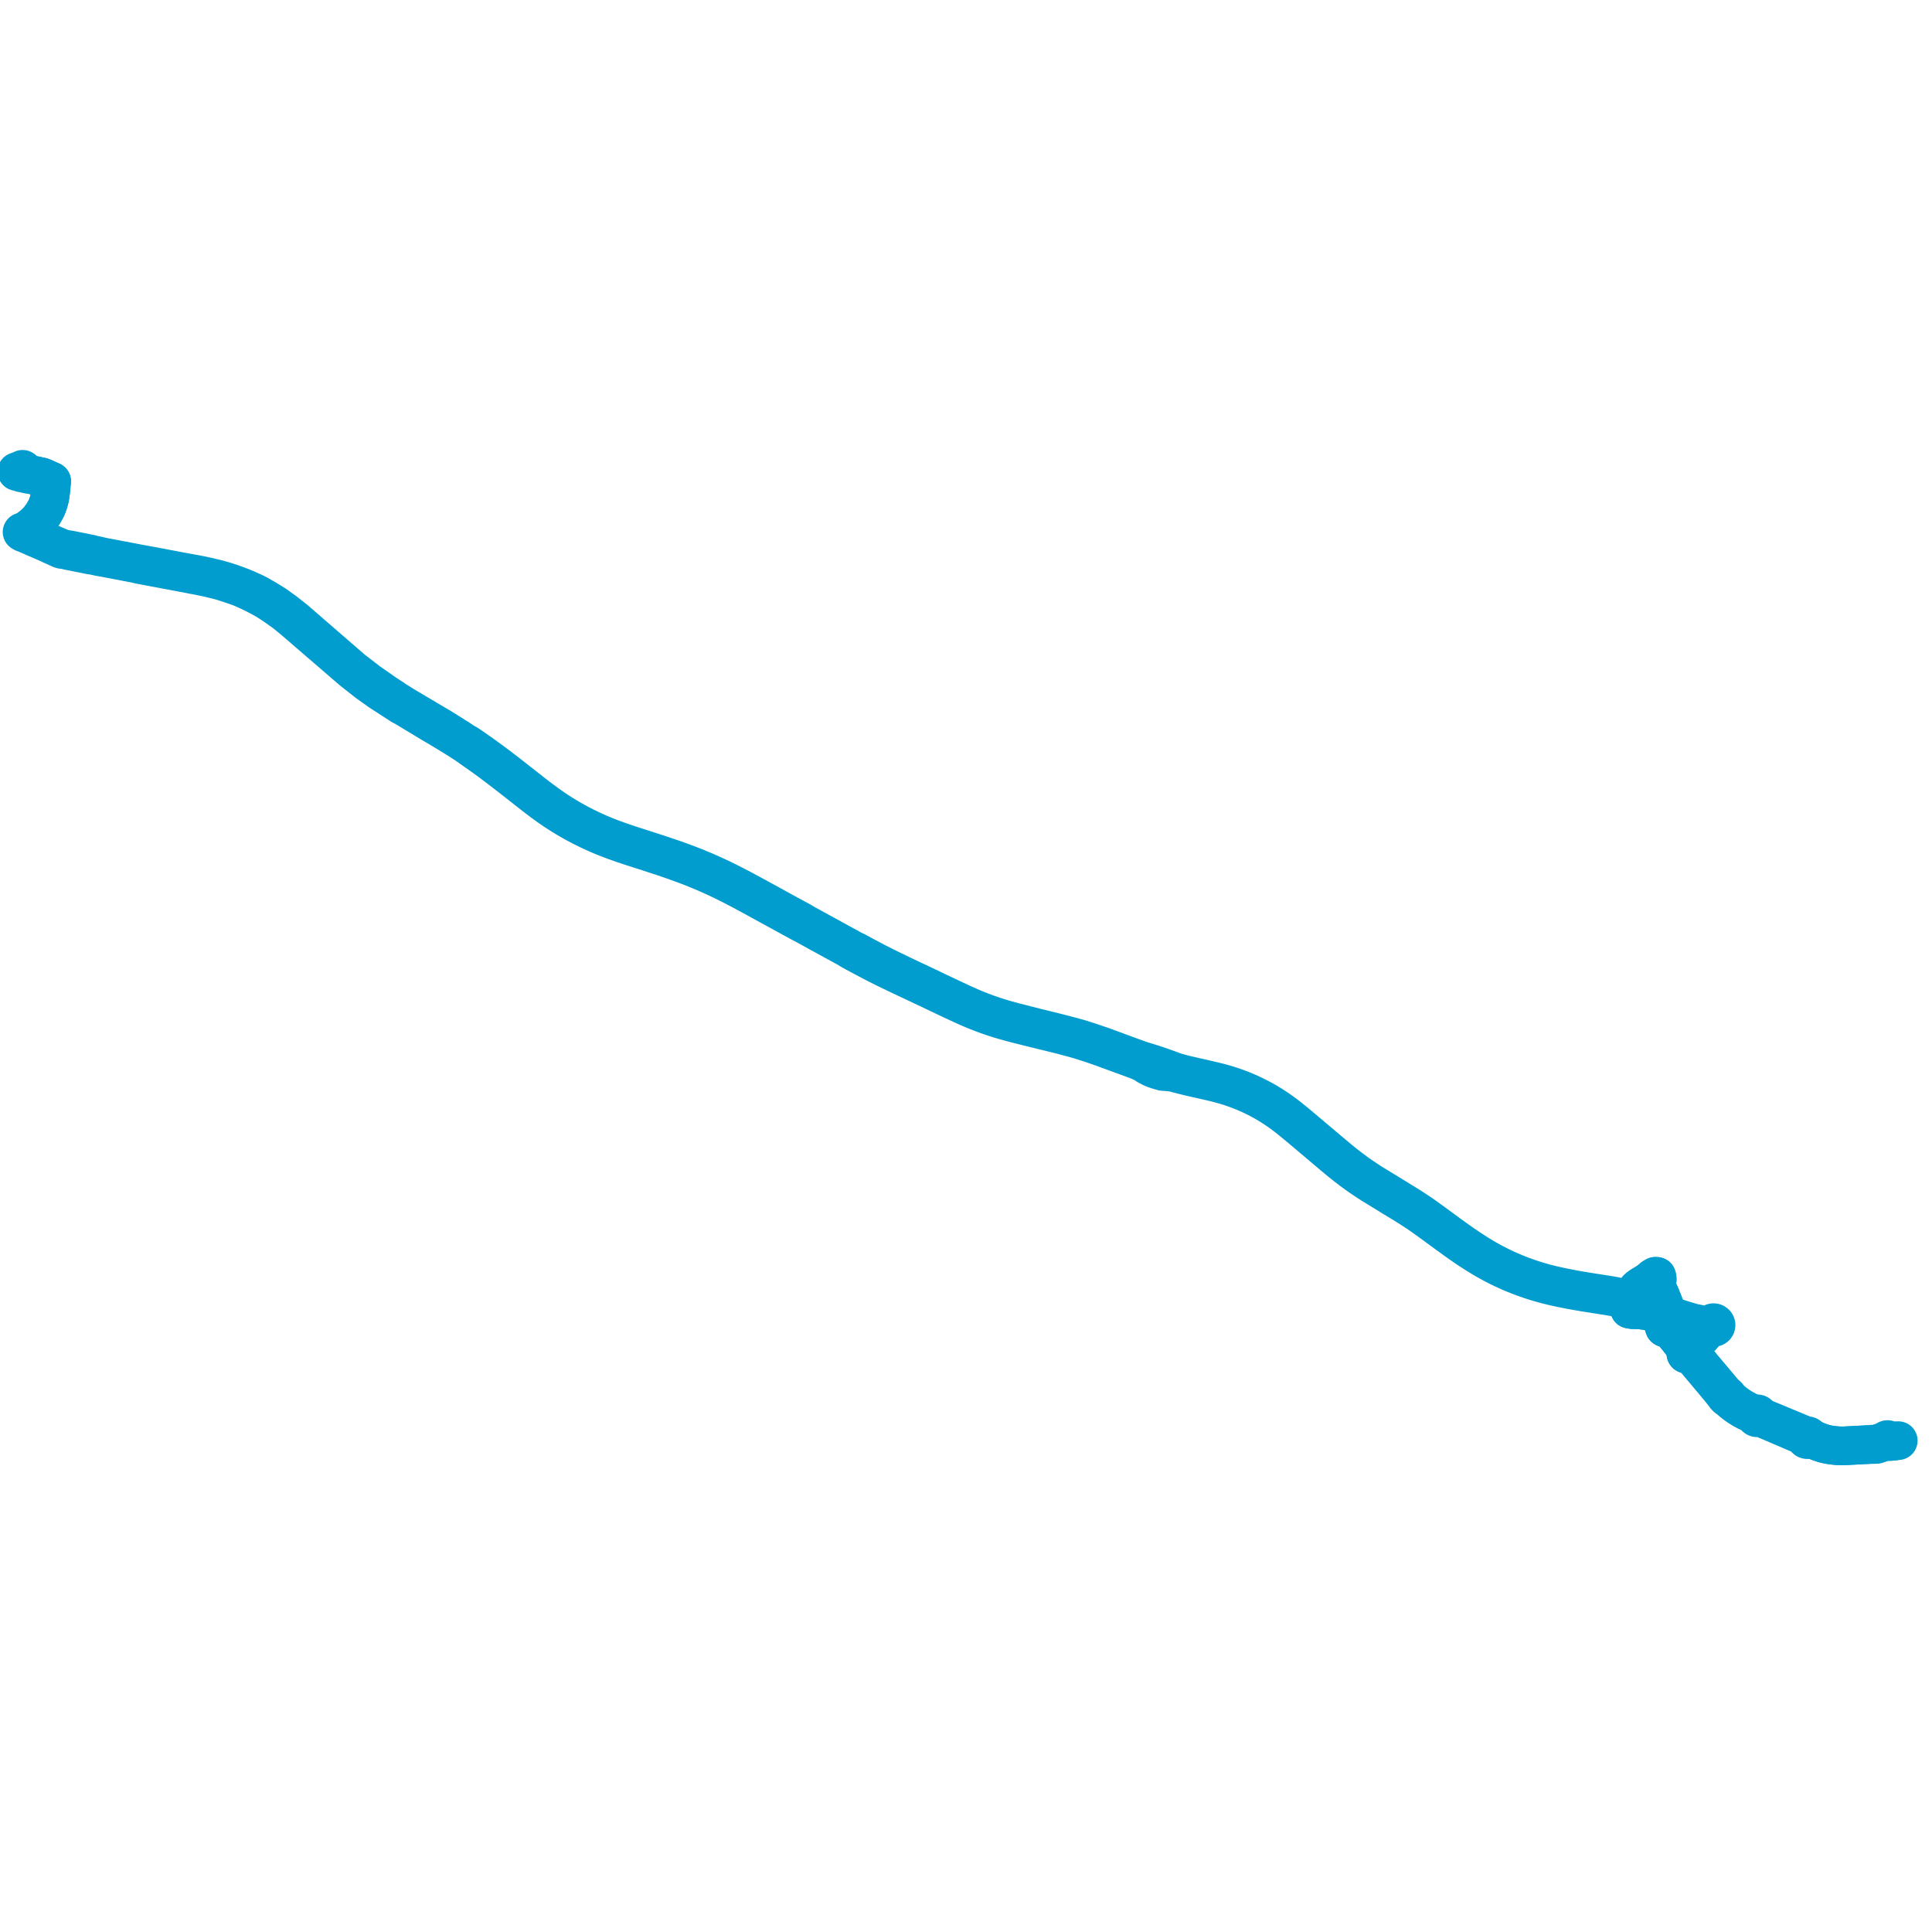     
<svg width="2291.178" height="2291.178" version="1.1"
     xmlns="http://www.w3.org/2000/svg">

  <title>Plan de ligne</title>
  <desc>Du 0000-00-00 au 9999-01-01</desc>

<path d='M 20 559.216 L 20.274 559.269 L 20.898 559.407 L 21.449 559.528 L 21.909 559.63 L 23.054 559.963 L 24.096 560.267 L 24.414 560.453 L 24.775 560.615 L 25.285 560.75 L 25.94 560.901 L 26.352 560.982 L 26.632 561.007 L 27.065 560.926 L 27.726 561.171 L 27.973 561.233 L 28.462 561.358 L 31.462 562.054 L 31.74 562.118 L 32.46 562.283 L 33.255 562.385 L 33.77 562.348 L 34.168 562.319 L 38.925 563.345 L 43.152 564.257 L 43.801 564.385 L 44.328 564.492 L 44.765 564.588 L 45.854 564.825 L 47.214 565.122 L 48.401 565.401 L 48.865 565.644 L 49.33 565.786 L 50.463 566.217 L 51.622 566.731 L 55.45 568.49 L 58.427 569.946 L 59.93 570.649 L 60.303 570.84 L 61.249 571.357 L 61.203 571.712 L 61.175 571.938 L 61.144 572.256 L 61.098 572.632 L 60.968 573.94 L 60.878 574.846 L 60.699 576.651 L 60.309 580.581 L 60.217 581.515 L 60.197 581.751 L 60.12 582.669 L 59.26 588.696 L 59.108 589.758 L 58.924 590.591 L 58.838 590.977 L 58.699 591.475 L 58.491 592.263 L 58.056 593.907 L 57.847 594.594 L 57.642 595.409 L 57.312 596.422 L 57.112 596.96 L 56.637 598.355 L 55.751 600.843 L 55.222 601.944 L 54.873 602.662 L 53.888 604.687 L 52.846 606.462 L 51.459 608.832 L 51.09 609.463 L 50.755 610.017 L 50.439 610.473 L 49.673 611.545 L 49.104 612.308 L 46.525 615.765 L 45.724 616.703 L 44.674 617.929 L 43.701 618.897 L 42.668 619.856 L 40.243 622.102 L 39.792 622.519 L 37.677 624.293 L 35.878 625.732 L 35.652 625.906 L 32.996 627.771 L 30.266 629.482 L 30.025 629.527 L 29.597 629.605 L 28.946 629.876 L 28.784 629.964 L 28.432 630.153 L 27.456 630.548 L 26.909 630.698 L 26.153 630.904 L 26.592 631.179 L 26.883 631.349 L 27.261 631.585 L 28.173 632.01 L 28.976 632.273 L 29.67 632.483 L 32.968 633.896 L 33.856 634.276 L 35.561 635.013 L 37.384 635.809 L 38.199 636.162 L 38.35 636.228 L 38.593 636.333 L 39.335 636.688 L 40.259 637.147 L 41.99 637.882 L 45.614 639.383 L 46.21 639.642 L 47.358 640.141 L 47.507 640.206 L 47.735 640.305 L 48.519 640.645 L 49.611 641.134 L 52.585 642.425 L 58.021 644.771 L 59.751 645.683 L 59.909 645.762 L 61.855 646.627 L 63.748 647.469 L 63.896 647.528 L 64.127 647.619 L 65.001 648.012 L 65.859 648.398 L 67.011 648.94 L 67.785 649.304 L 71.883 651.167 L 72.011 651.22 L 72.401 651.377 L 72.554 651.415 L 73.4 651.624 L 74.412 651.774 L 75.458 651.858 L 77.087 652.052 L 77.435 652.126 L 79.813 652.597 L 80.041 652.643 L 80.273 652.881 L 83.124 653.452 L 91.697 655.169 L 107.453 658.324 L 108.214 658.226 L 109.228 658.428 L 110.665 658.712 L 112.287 659.078 L 115.204 659.736 L 119.724 660.664 L 120.631 660.747 L 122.502 661.097 L 130.677 662.627 L 132.442 662.957 L 133.09 663.078 L 133.672 663.187 L 134.565 663.359 L 137.287 663.882 L 150.462 666.416 L 150.842 666.489 L 156.014 667.483 L 162.735 668.734 L 163.981 669.231 L 172.084 670.772 L 179.812 672.237 L 188.109 673.798 L 197.247 675.518 L 225.575 680.85 L 228.035 681.366 L 229.164 681.566 L 230.11 681.732 L 231.673 682.008 L 237.291 683.125 L 238.488 683.363 L 248.378 685.46 L 260.389 688.425 L 264.236 689.52 L 274.622 692.92 L 277.374 693.871 L 278.326 694.2 L 284.993 696.504 L 296.253 701.511 L 300.6 703.679 L 305.711 706.23 L 308.38 707.609 L 315.996 711.886 L 324.334 717.258 L 331.346 722.187 L 337.297 726.372 L 345.253 732.843 L 348.354 735.417 L 393.704 774.502 L 417.37 794.926 L 421.242 797.977 L 434.602 808.502 L 435.469 809.158 L 436.254 809.75 L 442.571 814.252 L 450.496 819.898 L 476.74 836.894 L 478.581 837.658 L 484.157 841.036 L 511.748 857.676 L 512.232 857.955 L 512.879 858.328 L 513.674 858.787 L 514.357 859.181 L 514.733 859.398 L 517.122 860.829 L 528.717 867.756 L 535.401 871.828 L 536.012 872.201 L 537.722 873.244 L 545.002 877.787 L 549.881 880.977 L 554.469 884.021 L 559.377 887.504 L 565.321 891.655 L 569.888 894.85 L 572.247 896.556 L 575.953 899.18 L 581.685 903.392 L 583.437 904.735 L 588.8 908.768 L 594.503 913.122 L 598.498 916.185 L 603.763 920.25 L 607.379 923.048 L 608.891 924.233 L 616.801 930.437 L 624.347 936.383 L 633.017 943.183 L 637.365 946.528 L 641.717 949.826 L 647.104 953.773 L 649.952 955.826 L 652.855 957.875 L 657.46 961.018 L 662.069 964.041 L 666.274 966.714 L 670.448 969.275 L 674.454 971.644 L 678.456 973.936 L 681.836 975.821 L 685.192 977.646 L 689.447 979.877 L 693.715 982.03 L 698.795 984.503 L 701.348 985.707 L 703.881 986.872 L 709.188 989.242 L 714.45 991.475 L 719.345 993.452 L 724.23 995.352 L 729.481 997.299 L 734.682 999.148 L 739.935 1000.946 L 745.137 1002.695 L 751.043 1004.624 L 756.883 1006.505 L 768.641 1010.293 L 774.99 1012.347 L 781.238 1014.389 L 787.536 1016.476 L 794.022 1018.701 L 800.113 1020.812 L 806.11 1022.956 L 811.997 1025.118 L 817.862 1027.342 L 821.961 1028.949 L 822.468 1029.148 L 826.118 1030.63 L 832.457 1033.254 L 838.669 1035.906 L 842.438 1037.583 L 846.341 1039.353 L 850.164 1041.109 L 853.856 1042.854 L 854.95 1043.383 L 858.725 1045.211 L 863.058 1047.354 L 867.461 1049.571 L 874.072 1052.99 L 880.812 1056.54 L 886.89 1059.797 L 892.799 1063.003 L 905.163 1069.769 L 907.654 1071.132 L 920.613 1078.225 L 928.861 1082.741 L 940.028 1088.861 L 947.892 1093.181 L 949.115 1093.783 L 950.898 1094.725 L 953.804 1096.259 L 958.577 1098.874 L 964.318 1102.009 L 972.031 1106.268 L 973.079 1106.845 L 974.403 1107.575 L 996.429 1119.633 L 1005.574 1124.639 L 1009.117 1126.844 L 1014.135 1129.642 L 1025.957 1135.95 L 1037.724 1142.144 L 1049.372 1147.987 L 1055.257 1150.885 L 1061.102 1153.651 L 1068.151 1157.058 L 1075.199 1160.375 L 1091.767 1168.172 L 1106.616 1175.187 L 1111.984 1177.784 L 1121.589 1182.333 L 1130.907 1186.728 L 1140.151 1191.016 L 1144.984 1193.219 L 1149.686 1195.289 L 1154.426 1197.303 L 1156.515 1198.158 L 1159.132 1199.228 L 1163.172 1200.805 L 1167.158 1202.321 L 1171.595 1203.941 L 1176.141 1205.507 L 1180.117 1206.825 L 1184.213 1208.124 L 1188.338 1209.372 L 1192.561 1210.589 L 1199.443 1212.502 L 1206.385 1214.306 L 1220.842 1217.932 L 1221.229 1218.029 L 1222.521 1218.353 L 1236.156 1221.709 L 1245.95 1224.088 L 1255.923 1226.567 L 1257.216 1226.903 L 1257.452 1226.965 L 1257.919 1227.086 L 1258.837 1227.325 L 1268.557 1229.854 L 1279.762 1232.96 L 1292.983 1237.171 L 1306.797 1241.946 L 1314.724 1244.849 L 1318.767 1246.33 L 1332.906 1251.509 L 1341.787 1254.763 L 1341.964 1254.828 L 1342.319 1254.958 L 1342.693 1255.095 L 1348.053 1257.04 L 1350.989 1258.204 L 1354.101 1259.615 L 1357.603 1261.434 L 1360.449 1263.404 L 1366.105 1266.392 L 1368.551 1267.389 L 1371.371 1268.373 L 1371.773 1268.51 L 1372.174 1268.647 L 1373.387 1269.058 L 1378.977 1270.653 L 1387.264 1271.312 L 1390.444 1271.732 L 1392.355 1272.084 L 1393.64 1272.418 L 1398.195 1273.657 L 1407.956 1276.11 L 1414.315 1277.598 L 1417.331 1278.304 L 1421.779 1279.304 L 1422.917 1279.56 L 1429.791 1281.106 L 1441.602 1283.856 L 1447.732 1285.46 L 1453.581 1287.119 L 1454.169 1287.301 L 1457.429 1288.311 L 1461.527 1289.659 L 1465.156 1290.922 L 1469.02 1292.361 L 1472.774 1293.834 L 1476.215 1295.247 L 1479.824 1296.805 L 1483.202 1298.314 L 1487.155 1300.189 L 1490.398 1301.818 L 1494.351 1303.875 L 1498.29 1306.03 L 1502.095 1308.192 L 1504.744 1309.807 L 1507.507 1311.485 L 1513.347 1315.279 L 1516.71 1317.593 L 1520.139 1320.022 L 1523.165 1322.304 L 1526.258 1324.664 L 1530.87 1328.321 L 1535.534 1332.12 L 1544.787 1339.848 L 1559.261 1352.079 L 1570.992 1361.992 L 1578.357 1368.203 L 1585.309 1374.006 L 1589.409 1377.414 L 1593.433 1380.656 L 1596.815 1383.315 L 1600.524 1386.13 L 1603.104 1388.124 L 1605.283 1389.737 L 1609.259 1392.62 L 1613.243 1395.422 L 1617.132 1398.081 L 1617.628 1398.407 L 1617.876 1398.57 L 1621.801 1401.153 L 1626.363 1404.095 L 1631.577 1407.337 L 1644.648 1415.345 L 1649.441 1418.349 L 1660.395 1424.963 L 1666.478 1428.685 L 1672.037 1432.175 L 1680.446 1437.635 L 1684.621 1440.48 L 1688.827 1443.404 L 1697.552 1449.686 L 1706.302 1456.1 L 1709.112 1458.168 L 1716.889 1463.893 L 1727.418 1471.501 L 1734.636 1476.561 L 1741.971 1481.545 L 1749.132 1486.189 L 1752 1487.983 L 1754.827 1489.715 L 1758.301 1491.837 L 1761.691 1493.823 L 1766.406 1496.479 L 1771.046 1498.967 L 1776.227 1501.655 L 1781.416 1504.194 L 1786.369 1506.496 L 1791.244 1508.678 L 1796.291 1510.776 L 1801.045 1512.688 L 1805.695 1514.455 L 1808.998 1515.641 L 1810.487 1516.176 L 1815.519 1517.902 L 1820.9 1519.62 L 1825.991 1521.142 L 1831.7 1522.735 L 1836.485 1523.978 L 1840.935 1525.057 L 1847.189 1526.497 L 1853.376 1527.806 L 1862.303 1529.559 L 1870.537 1531.053 L 1881.199 1532.827 L 1891.715 1534.493 L 1898.578 1535.578 L 1905.853 1536.706 L 1912.251 1537.789 L 1914.916 1538.291 L 1917.774 1538.893 L 1920.399 1539.468 L 1923.101 1540.111 L 1925.878 1540.831 L 1929.555 1541.865 L 1932.479 1542.77 L 1935.572 1543.789 L 1936.527 1544.104 L 1939.971 1545.355 L 1943.55 1546.74 L 1947.548 1548.333 L 1958.72 1552.869 L 1970.035 1557.369 L 1973.625 1558.738 L 1976.639 1559.867 L 1978.627 1560.592 L 1982.101 1561.86 L 1987.3 1563.657 L 1994.771 1566.079 L 2000.993 1568.608 L 2014.432 1572.778 L 2015.826 1573.251 L 2016.579 1573.542 L 2017.269 1573.906 L 2017.893 1574.337 L 2018.406 1574.777 L 2018.814 1575.222 L 2019.233 1575.81 L 2019.574 1576.393 L 2019.813 1576.967 L 2019.971 1577.56 L 2020.064 1578.169 L 2020.079 1578.82 L 2020.031 1579.37 L 2019.93 1579.894 L 2019.759 1580.449 L 2019.496 1581.071 L 2019.21 1581.669 L 2018.889 1582.246 L 2018.372 1583.005 L 2017.728 1583.839 L 2015.663 1586.314 L 2011.38 1589.594 L 2011.076 1589.825 L 2010.698 1590.081 L 2008.738 1591.467 L 2007.583 1592.359 L 2006.815 1593.066 L 2005.954 1594.078 L 2005.557 1594.605 L 2005.209 1595.139 L 2004.778 1595.878 L 2004.43 1596.595 L 2004.12 1597.457 L 2003.853 1598.317 L 2003.696 1598.788 L 2003.524 1599.108 L 2003.269 1599.434 L 2003.076 1599.709 L 2002.617 1599.759 L 2002.176 1599.89 L 2001.678 1600.155 L 2001.259 1600.521 L 2000.942 1600.969 L 2000.701 1601.688 L 2000.72 1602.442 L 2000.998 1603.15 L 2000.559 1604.883 L 2000.513 1605.063 L 2000.229 1605.011 L 1999.47 1604.757 L 1999.321 1605.051 L 1999.327 1605.377 L 1999.489 1605.666 L 1999.763 1605.807 L 1999.986 1605.832 L 2000.444 1605.811 L 2000.443 1605.339 L 2000.513 1605.063 L 2000.559 1604.883 L 2001.684 1604.189 L 2001.945 1604.027 L 2002.492 1604.234 L 2003.076 1604.312 L 2003.662 1604.257 L 2004.201 1604.08 L 2004.682 1603.791 L 2005.078 1603.405 L 2005.445 1602.762 L 2005.579 1602.043 L 2005.467 1601.322 L 2005.153 1600.713 L 2004.664 1600.217 L 2004.182 1599.933 L 2003.643 1599.76 L 2003.076 1599.709 L 2002.617 1599.759 L 2002.176 1599.89 L 2000.902 1599.129 L 1999.885 1598.037 L 1995.267 1592.486 L 1991.127 1587.444 L 1989.535 1585.504 L 1986.586 1581.927 L 1983.629 1578.496 L 1980.283 1574.389 L 1975.032 1567.943 L 1973.269 1565.912 L 1972.234 1564.805 L 1970.626 1563.251 L 1969.228 1562.073 L 1967.013 1560.408 L 1963.47 1558.146 L 1962.116 1557.452 L 1960.862 1556.891 L 1959.537 1556.362 L 1958.016 1555.8 L 1956.809 1555.412 L 1955.433 1555.02 L 1953.426 1554.569 L 1951.641 1554.222 L 1950.128 1554.032 L 1948.71 1553.897 L 1946.339 1553.498 L 1944.904 1553.378 L 1942.689 1553.294 L 1936.55 1553.143 L 1935.402 1553.044 L 1934.898 1552.949 L 1934.426 1552.841 L 1933.415 1552.531 L 1933.067 1552.507 L 1932.535 1552.558 L 1932.794 1551.527 L 1933.382 1549.274 L 1934.114 1547.439 L 1934.993 1545.233 L 1935.572 1543.789 L 1935.96 1542.819 L 1936.46 1541.573 L 1937.897 1537.777 L 1938.085 1537.132 L 1938.256 1536.683 L 1939.11 1534.437 L 1939.535 1533.389 L 1940.162 1531.379 L 1940.256 1531.04 L 1940.342 1530.732 L 1940.683 1530.802 L 1941.032 1530.775 L 1941.356 1530.651 L 1941.626 1530.443 L 1941.819 1530.168 L 1941.927 1529.721 L 1941.83 1529.272 L 1941.545 1528.899 L 1941.782 1528.654 L 1942.153 1528.27 L 1942.918 1527.573 L 1944.744 1526.139 L 1946.68 1524.806 L 1952.408 1521.391 L 1955.033 1519.614 L 1956.556 1518.426 L 1956.92 1518.141 L 1958.082 1517.234 L 1959.186 1516.342 L 1960.292 1515.292 L 1962.391 1514.035 L 1962.849 1513.778 L 1963.183 1513.59 L 1963.668 1513.769 L 1964.189 1513.793 L 1964.69 1513.661 L 1964.782 1513.966 L 1964.894 1514.342 L 1965.122 1515.173 L 1965.228 1516.079 L 1965.275 1517.566 L 1965.069 1518.671 L 1964.698 1521.175 L 1964.602 1523.334 L 1964.784 1525.573 L 1965.178 1527.237 L 1965.322 1527.613 L 1966.076 1529.578 L 1966.284 1530.121 L 1967.642 1533.045 L 1968.881 1535.973 L 1969.802 1538.151 L 1970.003 1538.954 L 1970.065 1539.201 L 1969.706 1539.43 L 1969.345 1539.86 L 1969.149 1540.497 L 1969.21 1541.041 L 1969.55 1541.633 L 1970.001 1541.98 L 1970.606 1542.169 L 1971.442 1542.071 L 1971.554 1542.378 L 1971.959 1543.496 L 1972.421 1544.771 L 1973.874 1548.447 L 1975.098 1551.655 L 1977.265 1557.156 L 1978.097 1559.255 L 1978.627 1560.592 L 1979.471 1562.722 L 1980.138 1564.601 L 1980.383 1565.437 L 1980.705 1566.886 L 1980.973 1569.163 L 1981.142 1571.372 L 1981.18 1572.051 L 1981.15 1572.682 L 1981.06 1573.153 L 1980.948 1573.476 L 1980.729 1573.855 L 1980.589 1574.066 L 1980.398 1574.277 L 1980.283 1574.389 L 1980.135 1574.533 L 1979.858 1574.713 L 1979.619 1574.839 L 1979.484 1574.91 L 1979.055 1575.031 L 1978.199 1575.229 L 1977.074 1575.251 L 1976.431 1575.213 L 1975.345 1575.051 L 1974.778 1574.878 L 1974.334 1574.68 L 1974.078 1574.481 L 1973.904 1574.327 L 1973.632 1573.76 L 1973.516 1573.36 L 1973.476 1572.95 L 1973.531 1572.562 L 1973.669 1572.249 L 1973.891 1571.94 L 1974.213 1571.642 L 1974.531 1571.43 L 1974.861 1571.338 L 1975.197 1571.293 L 1975.523 1571.317 L 1975.823 1571.402 L 1976.097 1571.54 L 1976.377 1571.704 L 1976.744 1572.026 L 1977.686 1572.991 L 1979.017 1574.116 L 1979.619 1574.839 L 1990.052 1587.361 L 1994.667 1593.255 L 1997.219 1596.676 L 1999.993 1599.333 L 2000.311 1599.714 L 2000.832 1600.69 L 2000.942 1600.969 L 2000.701 1601.688 L 2000.72 1602.442 L 2000.998 1603.15 L 2001.407 1603.65 L 2001.945 1604.027 L 2002.492 1604.234 L 2003.076 1604.312 L 2003.662 1604.257 L 2004.539 1605.113 L 2004.869 1605.505 L 2006.345 1607.419 L 2007.944 1609.313 L 2017.03 1620.142 L 2020.813 1624.606 L 2027.106 1632.122 L 2033.587 1639.826 L 2035.907 1642.64 L 2039.058 1646.33 L 2042.273 1650.464 L 2042.944 1651.313 L 2044.94 1653.664 L 2045.995 1655.262 L 2046.364 1655.711 L 2047.154 1656.6 L 2048.131 1657.5 L 2048.641 1657.884 L 2050.902 1659.549 L 2052.902 1661.284 L 2054.881 1662.938 L 2056.997 1664.601 L 2058.679 1665.886 L 2060.484 1667.177 L 2063.45 1669.128 L 2066.591 1671.081 L 2071.16 1673.56 L 2073.571 1674.692 L 2076.181 1675.939 L 2078.608 1677.018 L 2080.313 1677.906 L 2081.138 1678.533 L 2081.378 1678.841 L 2081.414 1679.458 L 2081.62 1680.046 L 2081.981 1680.562 L 2082.418 1680.938 L 2082.937 1681.208 L 2083.508 1681.354 L 2084.046 1681.376 L 2084.575 1681.289 L 2085.073 1681.1 L 2085.516 1680.814 L 2085.885 1680.446 L 2086.513 1680.624 L 2088.232 1681.107 L 2095.255 1684.09 L 2098.075 1685.289 L 2139.289 1702.964 L 2140.11 1703.324 L 2140.737 1703.627 L 2141.208 1703.834 L 2141.008 1704.284 L 2140.904 1704.88 L 2140.964 1705.481 L 2141.137 1705.957 L 2141.414 1706.388 L 2141.783 1706.754 L 2142.351 1707.097 L 2142.995 1707.285 L 2143.671 1707.304 L 2144.18 1707.203 L 2144.658 1707.005 L 2145.08 1706.718 L 2145.346 1706.459 L 2145.565 1706.165 L 2146.144 1705.929 L 2146.496 1705.862 L 2146.979 1705.86 L 2147.605 1706.044 L 2150.679 1707.209 L 2152.554 1708.04 L 2154.817 1709.02 L 2156.193 1709.581 L 2157.167 1709.979 L 2158.181 1710.342 L 2159.136 1710.665 L 2160.721 1711.166 L 2161.675 1711.488 L 2163.219 1711.954 L 2166.319 1712.739 L 2167.476 1712.987 L 2168.595 1713.211 L 2169.157 1713.311 L 2169.966 1713.437 L 2173.792 1713.961 L 2175.741 1714.187 L 2177.61 1714.359 L 2179.644 1714.522 L 2180.107 1714.539 L 2181.199 1714.575 L 2181.477 1714.585 L 2181.757 1714.595 L 2183.193 1714.647 L 2184.456 1714.648 L 2187.244 1714.622 L 2188.256 1714.562 L 2191.827 1714.385 L 2192.489 1714.346 L 2194.947 1714.223 L 2196.669 1714.133 L 2197.571 1714.087 L 2198.039 1714.063 L 2199.713 1713.975 L 2205.476 1713.676 L 2206.242 1713.631 L 2213.023 1713.272 L 2213.682 1713.247 L 2214.663 1713.209 L 2216.517 1713.089 L 2218.486 1712.962 L 2219.299 1713.053 L 2219.795 1713.04 L 2220.069 1713.032 L 2220.88 1713.12 L 2222.928 1713.031 L 2224.29 1712.972 L 2225.731 1712.876 L 2226.729 1712.213 L 2228.198 1711.987 L 2232.895 1710.443 L 2233.55 1710.229 L 2234.464 1709.929 L 2236.248 1709.345 L 2237.55 1709.113 L 2238.056 1709.092 L 2238.334 1709.158 L 2238.621 1709.151 L 2238.895 1709.073 L 2239.85 1709.466 L 2240.806 1709.488 L 2241.645 1709.473 L 2243.095 1709.353 L 2243.227 1709.342 L 2243.523 1709.318 L 2243.989 1709.279 L 2244.8 1709.188 L 2245.647 1709.093 L 2246.283 1709.02 L 2246.867 1709.023' fill='transparent' stroke='#009dce' stroke-linecap='round' stroke-linejoin='round' stroke-width='45.824'/><path d='M 2251.178 1708.475 L 2250.009 1708.542 L 2248.305 1708.628 L 2248.03 1708.641 L 2246.283 1709.02 L 2245.647 1709.093 L 2243.989 1709.279 L 2243.523 1709.318 L 2243.227 1709.342 L 2243.095 1709.353 L 2241.645 1709.473 L 2240.806 1709.488 L 2239.998 1709.034 L 2239.54 1708.782 L 2239.367 1708.679 L 2239.496 1708.38 L 2239.517 1708.059 L 2239.429 1707.748 L 2239.241 1707.479 L 2238.972 1707.279 L 2238.717 1707.184 L 2238.445 1707.152 L 2238.173 1707.187 L 2237.952 1707.268 L 2237.756 1707.393 L 2237.579 1707.574 L 2237.455 1707.791 L 2237.39 1708.03 L 2236.914 1708.5 L 2236.043 1708.944 L 2234.292 1709.477 L 2233.62 1709.709 L 2233.341 1709.809 L 2232.275 1710.136 L 2231.23 1710.407 L 2230.705 1710.564 L 2230.165 1710.725 L 2228.025 1711.469 L 2226.729 1712.213 L 2225.665 1712.317 L 2224.401 1712.437 L 2220.064 1712.688 L 2219.783 1712.706 L 2219.307 1712.736 L 2218.486 1712.962 L 2214.663 1713.209 L 2213.682 1713.247 L 2213.023 1713.272 L 2209.257 1713.472 L 2206.242 1713.631 L 2205.476 1713.676 L 2199.713 1713.975 L 2198.039 1714.063 L 2197.571 1714.087 L 2196.669 1714.133 L 2194.947 1714.223 L 2192.489 1714.346 L 2191.827 1714.385 L 2188.256 1714.562 L 2187.244 1714.622 L 2184.456 1714.648 L 2183.193 1714.647 L 2181.757 1714.595 L 2181.477 1714.585 L 2181.199 1714.575 L 2180.107 1714.539 L 2179.644 1714.522 L 2177.61 1714.359 L 2175.741 1714.187 L 2173.792 1713.961 L 2169.966 1713.437 L 2169.157 1713.311 L 2168.595 1713.211 L 2167.476 1712.987 L 2166.319 1712.739 L 2163.219 1711.954 L 2161.675 1711.488 L 2160.721 1711.166 L 2159.136 1710.665 L 2158.181 1710.342 L 2157.167 1709.979 L 2156.193 1709.581 L 2154.817 1709.02 L 2152.554 1708.04 L 2150.679 1707.209 L 2149.17 1706.196 L 2147.859 1705.493 L 2147.167 1705.215 L 2146.115 1704.839 L 2145.896 1704.658 L 2145.777 1704.185 L 2145.555 1703.743 L 2145.243 1703.355 L 2144.642 1702.911 L 2143.927 1702.657 L 2143.164 1702.617 L 2142.731 1702.694 L 2141.945 1703.024 L 2141.483 1702.71 L 2140.79 1702.282 L 2133.459 1699.237 L 2087.205 1680.025 L 2086.563 1679.698 L 2086.348 1679.475 L 2086.384 1678.816 L 2086.226 1678.174 L 2085.884 1677.597 L 2085.386 1677.132 L 2084.77 1676.815 L 2084.252 1676.688 L 2083.716 1676.668 L 2083.188 1676.755 L 2082.578 1677.006 L 2082.06 1677.399 L 2081.118 1677.312 L 2080.492 1677.079 L 2076.304 1675.199 L 2073.905 1674.1 L 2071.417 1672.888 L 2066.887 1670.423 L 2063.89 1668.586 L 2060.976 1666.658 L 2059.152 1665.37 L 2057.463 1664.075 L 2055.31 1662.396 L 2054.291 1661.533 L 2053.344 1660.742 L 2051.431 1658.986 L 2050.766 1658.195 L 2049.816 1656.919 L 2049.423 1656.404 L 2048.682 1655.478 L 2047.672 1654.608 L 2047.113 1654.176 L 2045.834 1653.165 L 2043.603 1650.612 L 2038.908 1645.006 L 2027.71 1631.736 L 2021.417 1624.247 L 2017.607 1619.719 L 2013.306 1614.593 L 2009.624 1610.251 L 2008.532 1608.962 L 2005.592 1605.291 L 2005.145 1603.822 L 2005.078 1603.405 L 2005.445 1602.762 L 2005.579 1602.043 L 2005.467 1601.322 L 2005.153 1600.713 L 2004.664 1600.217 L 2004.182 1599.933 L 2003.643 1599.76 L 2003.076 1599.709 L 2002.617 1599.759 L 2002.176 1599.89 L 2000.902 1599.129 L 1999.885 1598.037 L 1995.267 1592.486 L 1989.535 1585.504 L 1986.586 1581.927 L 1983.629 1578.496 L 1982.066 1576.578 L 1980.283 1574.389 L 1975.032 1567.943 L 1973.269 1565.912 L 1972.234 1564.805 L 1970.626 1563.251 L 1969.228 1562.073 L 1967.013 1560.408 L 1963.47 1558.146 L 1962.116 1557.452 L 1960.862 1556.891 L 1959.537 1556.362 L 1958.016 1555.8 L 1956.809 1555.412 L 1955.433 1555.02 L 1953.426 1554.569 L 1951.641 1554.222 L 1950.128 1554.032 L 1948.71 1553.897 L 1946.339 1553.498 L 1944.904 1553.378 L 1942.689 1553.294 L 1936.55 1553.143 L 1935.402 1553.044 L 1934.898 1552.949 L 1934.426 1552.841 L 1933.415 1552.531 L 1933.067 1552.507 L 1932.535 1552.558 L 1932.794 1551.527 L 1933.382 1549.274 L 1934.492 1546.49 L 1934.993 1545.233 L 1935.572 1543.789 L 1935.96 1542.819 L 1936.46 1541.573 L 1937.897 1537.777 L 1938.085 1537.132 L 1938.256 1536.683 L 1939.11 1534.437 L 1939.535 1533.389 L 1940.162 1531.379 L 1940.256 1531.04 L 1940.342 1530.732 L 1940.683 1530.802 L 1941.032 1530.775 L 1941.356 1530.651 L 1941.626 1530.443 L 1941.819 1530.168 L 1941.927 1529.721 L 1941.83 1529.272 L 1941.545 1528.899 L 1941.782 1528.654 L 1942.153 1528.27 L 1942.918 1527.573 L 1944.744 1526.139 L 1946.68 1524.806 L 1950.827 1522.334 L 1952.408 1521.391 L 1955.033 1519.614 L 1956.556 1518.426 L 1956.92 1518.141 L 1958.082 1517.234 L 1959.186 1516.342 L 1960.292 1515.292 L 1962.391 1514.035 L 1962.849 1513.778 L 1963.183 1513.59 L 1963.668 1513.769 L 1964.189 1513.793 L 1964.69 1513.661 L 1964.782 1513.966 L 1964.894 1514.342 L 1965.122 1515.173 L 1965.228 1516.079 L 1965.275 1517.566 L 1965.069 1518.671 L 1964.698 1521.175 L 1964.602 1523.334 L 1964.784 1525.573 L 1965.178 1527.237 L 1965.322 1527.613 L 1966.076 1529.578 L 1966.284 1530.121 L 1967.642 1533.045 L 1969.802 1538.151 L 1970.003 1538.954 L 1970.065 1539.201 L 1969.706 1539.43 L 1969.345 1539.86 L 1969.149 1540.497 L 1969.21 1541.041 L 1969.55 1541.633 L 1970.001 1541.98 L 1970.606 1542.169 L 1971.442 1542.071 L 1971.554 1542.378 L 1972.421 1544.771 L 1973.874 1548.447 L 1975.098 1551.655 L 1975.799 1553.435 L 1977.265 1557.156 L 1978.097 1559.255 L 1978.627 1560.592 L 1979.471 1562.722 L 1980.138 1564.601 L 1980.383 1565.437 L 1980.705 1566.886 L 1980.973 1569.163 L 1981.142 1571.372 L 1981.18 1572.051 L 1981.15 1572.682 L 1981.06 1573.153 L 1980.948 1573.476 L 1980.729 1573.855 L 1980.589 1574.066 L 1980.398 1574.277 L 1980.283 1574.389 L 1980.135 1574.533 L 1979.858 1574.713 L 1979.619 1574.839 L 1979.484 1574.91 L 1979.055 1575.031 L 1978.199 1575.229 L 1977.074 1575.251 L 1976.431 1575.213 L 1975.345 1575.051 L 1974.778 1574.878 L 1974.334 1574.68 L 1974.078 1574.481 L 1973.904 1574.327 L 1973.632 1573.76 L 1973.516 1573.36 L 1973.476 1572.95 L 1973.531 1572.562 L 1973.669 1572.249 L 1973.891 1571.94 L 1974.213 1571.642 L 1974.531 1571.43 L 1974.861 1571.338 L 1975.197 1571.293 L 1975.523 1571.317 L 1975.823 1571.402 L 1976.097 1571.54 L 1976.377 1571.704 L 1976.744 1572.026 L 1977.686 1572.991 L 1979.017 1574.116 L 1979.619 1574.839 L 1990.052 1587.361 L 1994.667 1593.255 L 1997.219 1596.676 L 1999.993 1599.333 L 2000.311 1599.714 L 2000.832 1600.69 L 2000.942 1600.969 L 2000.701 1601.688 L 2000.72 1602.442 L 2000.998 1603.15 L 2000.742 1604.161 L 2000.559 1604.883 L 2000.513 1605.063 L 2000.229 1605.011 L 1999.47 1604.757 L 1999.321 1605.051 L 1999.327 1605.377 L 1999.489 1605.666 L 1999.763 1605.807 L 1999.986 1605.832 L 2000.444 1605.811 L 2000.443 1605.339 L 2000.513 1605.063 L 2000.559 1604.883 L 2001.684 1604.189 L 2001.945 1604.027 L 2002.492 1604.234 L 2003.076 1604.312 L 2003.662 1604.257 L 2004.201 1604.08 L 2004.682 1603.791 L 2005.078 1603.405 L 2005.445 1602.762 L 2005.579 1602.043 L 2005.467 1601.322 L 2005.153 1600.713 L 2004.664 1600.217 L 2004.503 1599.095 L 2004.475 1598.584 L 2004.503 1598.259 L 2004.708 1597.508 L 2004.843 1597.167 L 2005.025 1596.71 L 2005.362 1595.98 L 2005.736 1595.35 L 2006.114 1594.841 L 2006.528 1594.375 L 2006.905 1594.06 L 2007.245 1593.822 L 2010.465 1591.821 L 2011.517 1591.016 L 2011.87 1590.77 L 2012.163 1590.565 L 2014.003 1589.09 L 2016.947 1586.184 L 2019.492 1583.304 L 2020.607 1581.936 L 2022.867 1578.826 L 2025.099 1575.581 L 2025.635 1574.837 L 2026.297 1573.916 L 2026.745 1573.294 L 2027.468 1572.289 L 2029.03 1570.252 L 2029.567 1569.684 L 2029.93 1569.385 L 2030.274 1569.128 L 2030.698 1568.886 L 2031.102 1568.717 L 2031.467 1568.61 L 2031.846 1568.558 L 2032.243 1568.551 L 2032.652 1568.591 L 2032.962 1568.664 L 2033.389 1568.815 L 2033.804 1569.038 L 2034.179 1569.332 L 2034.528 1569.699 L 2034.789 1570.098 L 2034.98 1570.537 L 2035.085 1570.966 L 2035.126 1571.37 L 2035.108 1571.782 L 2035.014 1572.193 L 2034.884 1572.514 L 2034.692 1572.879 L 2034.471 1573.166 L 2034.232 1573.438 L 2033.951 1573.665 L 2033.569 1573.898 L 2033.239 1574.024 L 2032.934 1574.124 L 2032.577 1574.193 L 2032.266 1574.228 L 2031.85 1574.239 L 2031.386 1574.189 L 2030.745 1574.107 L 2028.323 1573.655 L 2026.745 1573.294 L 2026.503 1573.239 L 2025.691 1573.053 L 2012.989 1569.88 L 2008.088 1568.94 L 2003.015 1567.483 L 1995.073 1565.062 L 1991.263 1563.823 L 1987.447 1562.581 L 1982.314 1560.805 L 1978.097 1559.255 L 1977.005 1558.854 L 1974.059 1557.751 L 1970.262 1556.299 L 1959.263 1551.924 L 1948.118 1547.402 L 1944.246 1545.871 L 1940.626 1544.505 L 1936.848 1543.116 L 1935.96 1542.819 L 1932.895 1541.794 L 1930.255 1540.983 L 1926.98 1540.027 L 1925.052 1539.508 L 1921.487 1538.629 L 1917.975 1537.834 L 1915.22 1537.282 L 1912.595 1536.776 L 1906.283 1535.725 L 1903.05 1535.215 L 1899.091 1534.59 L 1891.859 1533.466 L 1881.367 1531.8 L 1870.403 1529.943 L 1862.284 1528.458 L 1853.513 1526.751 L 1847.249 1525.412 L 1841.138 1524.02 L 1836.691 1522.93 L 1831.87 1521.681 L 1826.407 1520.148 L 1821.052 1518.55 L 1815.886 1516.901 L 1810.787 1515.151 L 1809.405 1514.654 L 1806.32 1513.545 L 1801.81 1511.828 L 1796.609 1509.74 L 1791.476 1507.582 L 1789.787 1506.831 L 1786.511 1505.375 L 1781.46 1503.006 L 1776.65 1500.649 L 1771.783 1498.14 L 1767.084 1495.608 L 1762.327 1492.942 L 1759.098 1491.043 L 1756.096 1489.241 L 1752.891 1487.273 L 1749.756 1485.305 L 1742.401 1480.5 L 1735.01 1475.476 L 1728.014 1470.569 L 1717.481 1462.966 L 1709.826 1457.336 L 1706.913 1455.193 L 1698.088 1448.728 L 1694.739 1446.325 L 1689.236 1442.377 L 1685.096 1439.482 L 1681.045 1436.725 L 1672.711 1431.309 L 1666.766 1427.575 L 1660.852 1423.961 L 1650.043 1417.29 L 1632.234 1406.432 L 1626.673 1403.024 L 1620.633 1399.095 L 1618.069 1397.374 L 1617.819 1397.206 L 1615.008 1395.32 L 1611.15 1392.659 L 1607.554 1390.049 L 1599.662 1384.151 L 1596.291 1381.55 L 1592.853 1378.783 L 1586.057 1373.251 L 1579.147 1367.434 L 1576.644 1365.327 L 1571.843 1361.287 L 1545.398 1338.945 L 1536.261 1331.291 L 1531.663 1327.57 L 1527.154 1323.994 L 1523.936 1321.532 L 1520.821 1319.208 L 1517.212 1316.624 L 1513.825 1314.31 L 1508.496 1310.864 L 1505.426 1308.943 L 1502.486 1307.191 L 1498.514 1304.927 L 1494.74 1302.87 L 1490.832 1300.849 L 1487.561 1299.233 L 1483.928 1297.493 L 1480.364 1295.864 L 1476.47 1294.194 L 1472.982 1292.764 L 1469.222 1291.301 L 1465.319 1289.869 L 1461.91 1288.682 L 1457.945 1287.384 L 1454.913 1286.437 L 1454.157 1286.201 L 1448.174 1284.485 L 1442.038 1282.904 L 1429.758 1280.023 L 1423.704 1278.61 L 1421.265 1278.078 L 1420.146 1277.833 L 1417.555 1277.268 L 1405.604 1274.497 L 1400.469 1273.148 L 1397.264 1272.306 L 1393.995 1271.397 L 1392.876 1270.94 L 1389.857 1269.861 L 1376.295 1264.952 L 1373.937 1264.119 L 1373.536 1263.979 L 1373.135 1263.841 L 1369.025 1262.511 L 1367.432 1261.996 L 1363.008 1260.617 L 1352.512 1257.392 L 1348.901 1256.039 L 1343.89 1254.27 L 1343.365 1254.077 L 1342.839 1253.883 L 1331.944 1249.877 L 1306.963 1240.693 L 1293.268 1236.024 L 1279.921 1231.797 L 1271.147 1229.351 L 1258.966 1226.165 L 1258.058 1225.927 L 1257.588 1225.804 L 1257.35 1225.742 L 1256.5 1225.52 L 1246.197 1222.93 L 1242.036 1221.917 L 1239.557 1221.304 L 1223.226 1217.268 L 1221.546 1216.837 L 1221.159 1216.738 L 1210.194 1213.926 L 1206.84 1213.07 L 1199.937 1211.253 L 1193 1209.346 L 1188.698 1208.102 L 1184.505 1206.818 L 1180.461 1205.534 L 1176.626 1204.257 L 1172.037 1202.678 L 1167.558 1201.057 L 1165.952 1200.45 L 1163.606 1199.563 L 1159.455 1197.92 L 1157.085 1196.948 L 1154.905 1196.054 L 1150.158 1194.04 L 1145.725 1192.09 L 1141.022 1189.976 L 1131.603 1185.599 L 1126.166 1183.022 L 1122.257 1181.169 L 1112.472 1176.555 L 1106.639 1173.735 L 1097.256 1169.29 L 1092.384 1166.983 L 1075.767 1159.159 L 1068.802 1155.859 L 1061.84 1152.426 L 1055.998 1149.636 L 1050.105 1146.732 L 1038.493 1140.87 L 1026.748 1134.657 L 1014.631 1128.123 L 1012.104 1127.003 L 996.99 1118.724 L 973.878 1106.066 L 972.768 1105.459 L 964.902 1101.16 L 958.604 1097.686 L 954.482 1095.428 L 951.665 1093.729 L 950.376 1092.952 L 940.389 1087.532 L 929.174 1081.425 L 921.222 1077.056 L 908.171 1069.9 L 905.714 1068.552 L 893.081 1061.668 L 887.452 1058.609 L 881.444 1055.383 L 874.682 1051.827 L 867.976 1048.366 L 863.408 1046.063 L 858.893 1043.808 L 855.578 1042.231 L 851.16 1040.128 L 846.91 1038.164 L 843.05 1036.421 L 839.32 1034.762 L 832.98 1032.038 L 826.736 1029.451 L 822.893 1027.901 L 822.498 1027.746 L 818.35 1026.112 L 812.528 1023.917 L 806.596 1021.731 L 800.579 1019.581 L 794.519 1017.477 L 788.009 1015.268 L 781.59 1013.127 L 775.235 1011.055 L 768.812 1008.975 L 757.202 1005.236 L 751.435 1003.385 L 745.575 1001.471 L 740.368 999.722 L 735.138 997.915 L 729.995 996.09 L 724.77 994.156 L 719.818 992.237 L 714.924 990.237 L 709.737 988.033 L 704.521 985.718 L 701.981 984.542 L 699.396 983.334 L 694.305 980.864 L 690.752 979.063 L 687.291 977.258 L 683.136 975.02 L 677.804 972.036 L 675.093 970.475 L 671.094 968.1 L 666.936 965.557 L 662.598 962.811 L 658.139 959.886 L 653.664 956.829 L 650.8 954.799 L 647.987 952.793 L 642.572 948.79 L 638.169 945.464 L 633.804 942.107 L 625.118 935.289 L 618.018 929.692 L 610.378 923.724 L 609.232 922.828 L 604.57 919.184 L 599.391 915.168 L 596.35 912.834 L 589.815 907.862 L 582.206 902.173 L 579.618 900.291 L 576.567 898.073 L 570.808 893.936 L 565.89 890.457 L 560.184 886.485 L 556.228 883.819 L 554.004 882.32 L 550.328 880.348 L 545.355 876.954 L 536.585 871.385 L 535.87 870.939 L 535.461 870.684 L 522.042 862.31 L 514.939 858.16 L 514.565 857.937 L 513.868 857.522 L 513.095 857.063 L 512.437 856.671 L 511.833 856.311 L 484.251 839.985 L 478.215 836.338 L 475.201 834.443 L 466.91 829.29 L 466.066 828.512 L 461.892 825.83 L 457.563 823.025 L 449.571 817.446 L 436.998 808.669 L 435.963 807.87 L 417.816 793.881 L 408.67 785.933 L 358.924 742.818 L 352.913 737.609 L 349.007 734.287 L 338.06 725.668 L 332.057 721.326 L 326.815 717.536 L 316.331 710.989 L 310.083 707.42 L 306.39 705.259 L 301.757 702.935 L 292.913 698.93 L 285.273 695.765 L 279.453 693.608 L 278.536 693.268 L 275.179 692.024 L 266.903 689.356 L 262.772 688.144 L 258.661 687.011 L 254.444 685.959 L 247.554 684.32 L 240.25 682.707 L 238.488 682.318 L 237.567 682.143 L 231.808 681.047 L 230.298 680.768 L 229.332 680.589 L 228.182 680.377 L 215.05 677.988 L 188.308 672.914 L 184.921 672.271 L 179.959 671.33 L 173.713 670.247 L 172.262 669.976 L 164.367 668.512 L 158.127 667.308 L 153.766 666.451 L 152.962 666.405 L 150.957 665.959 L 150.574 665.874 L 148.816 665.484 L 143.635 664.563 L 136.238 663.161 L 134.883 662.905 L 133.343 662.613 L 132.649 662.482 L 131.087 662.186 L 128.819 661.757 L 123.661 660.783 L 123.006 660.66 L 116.375 659.186 L 115.827 658.971 L 110.832 657.992 L 109.384 657.718 L 108.188 657.472 L 107.619 657.039 L 102.647 656.047 L 95.26 654.572 L 91.94 653.909 L 86.69 652.861 L 81.9 651.905 L 81.218 651.986 L 78.936 651.524 L 77.674 651.268 L 77.29 651.188 L 76.264 650.962 L 75.485 650.818 L 75.077 650.743 L 74.912 650.712 L 73.929 650.504 L 73.114 650.145 L 73.014 650.101 L 70.622 649.066 L 70.141 648.86 L 69.662 648.647 L 67.732 647.817 L 66.82 647.424 L 66.415 647.255 L 65.577 646.902 L 64.707 646.533 L 61.38 645.082 L 60.856 644.864 L 60.429 644.694 L 58.585 644.055 L 54.448 642.264 L 53.593 641.894 L 50.701 640.596 L 50.417 640.407 L 50.249 640.312 L 50.058 640.206 L 49.459 639.928 L 49.209 639.812 L 48.171 639.35 L 47.405 639.032 L 46.123 638.483 L 44.956 637.984 L 41.13 636.346 L 40.96 636.277 L 40.702 636.173 L 40.04 635.85 L 39.025 635.459 L 36.58 634.489 L 34.669 633.688 L 30.504 631.873 L 30.28 631.746 L 29.958 631.519 L 29.72 631.4 L 29.564 631.312 L 29.302 631.165 L 28.481 630.855 L 29.305 630.403 L 29.962 630.021 L 30.098 629.78 L 30.266 629.482 L 32.996 627.771 L 35.652 625.906 L 35.878 625.732 L 37.677 624.293 L 39.792 622.519 L 40.243 622.102 L 42.668 619.856 L 43.701 618.897 L 44.674 617.929 L 45.724 616.703 L 46.525 615.765 L 49.104 612.308 L 49.673 611.545 L 50.439 610.473 L 50.755 610.017 L 51.09 609.463 L 51.459 608.832 L 52.846 606.462 L 53.888 604.687 L 54.873 602.662 L 55.222 601.944 L 55.751 600.843 L 56.637 598.355 L 57.112 596.96 L 57.312 596.422 L 57.642 595.409 L 57.847 594.594 L 58.056 593.907 L 58.491 592.263 L 58.699 591.475 L 58.838 590.977 L 58.924 590.591 L 59.108 589.758 L 59.26 588.696 L 60.12 582.669 L 60.197 581.751 L 60.217 581.515 L 60.699 576.651 L 60.878 574.846 L 60.968 573.94 L 61.098 572.632 L 61.144 572.256 L 61.175 571.938 L 61.203 571.712 L 61.249 571.357 L 61.341 570.647 L 60.552 570.285 L 59.46 569.789 L 57.97 569.133 L 56.583 568.523 L 55.887 568.216 L 55.641 568.107 L 53.952 567.369 L 53.072 566.972 L 51.979 566.502 L 50.846 566.016 L 49.439 565.53 L 48.736 565.372 L 48.401 565.401 L 47.214 565.122 L 45.854 564.825 L 44.765 564.588 L 44.328 564.492 L 43.801 564.385 L 43.152 564.257 L 38.925 563.345 L 34.168 562.319 L 33.327 561.886 L 32.608 561.679 L 31.68 561.374 L 30.016 560.607 L 29.473 560.222 L 29.142 559.793 L 28.95 559.544 L 28.8 559.291 L 28.584 558.784 L 28.543 558.559 L 28.401 558.14 L 28.322 557.979 L 28.059 557.588 L 27.751 557.207 L 27.319 556.861 L 26.988 556.632 L 26.749 556.53' fill='transparent' stroke='#009dce' stroke-linecap='round' stroke-linejoin='round' stroke-width='45.824'/>
</svg>
